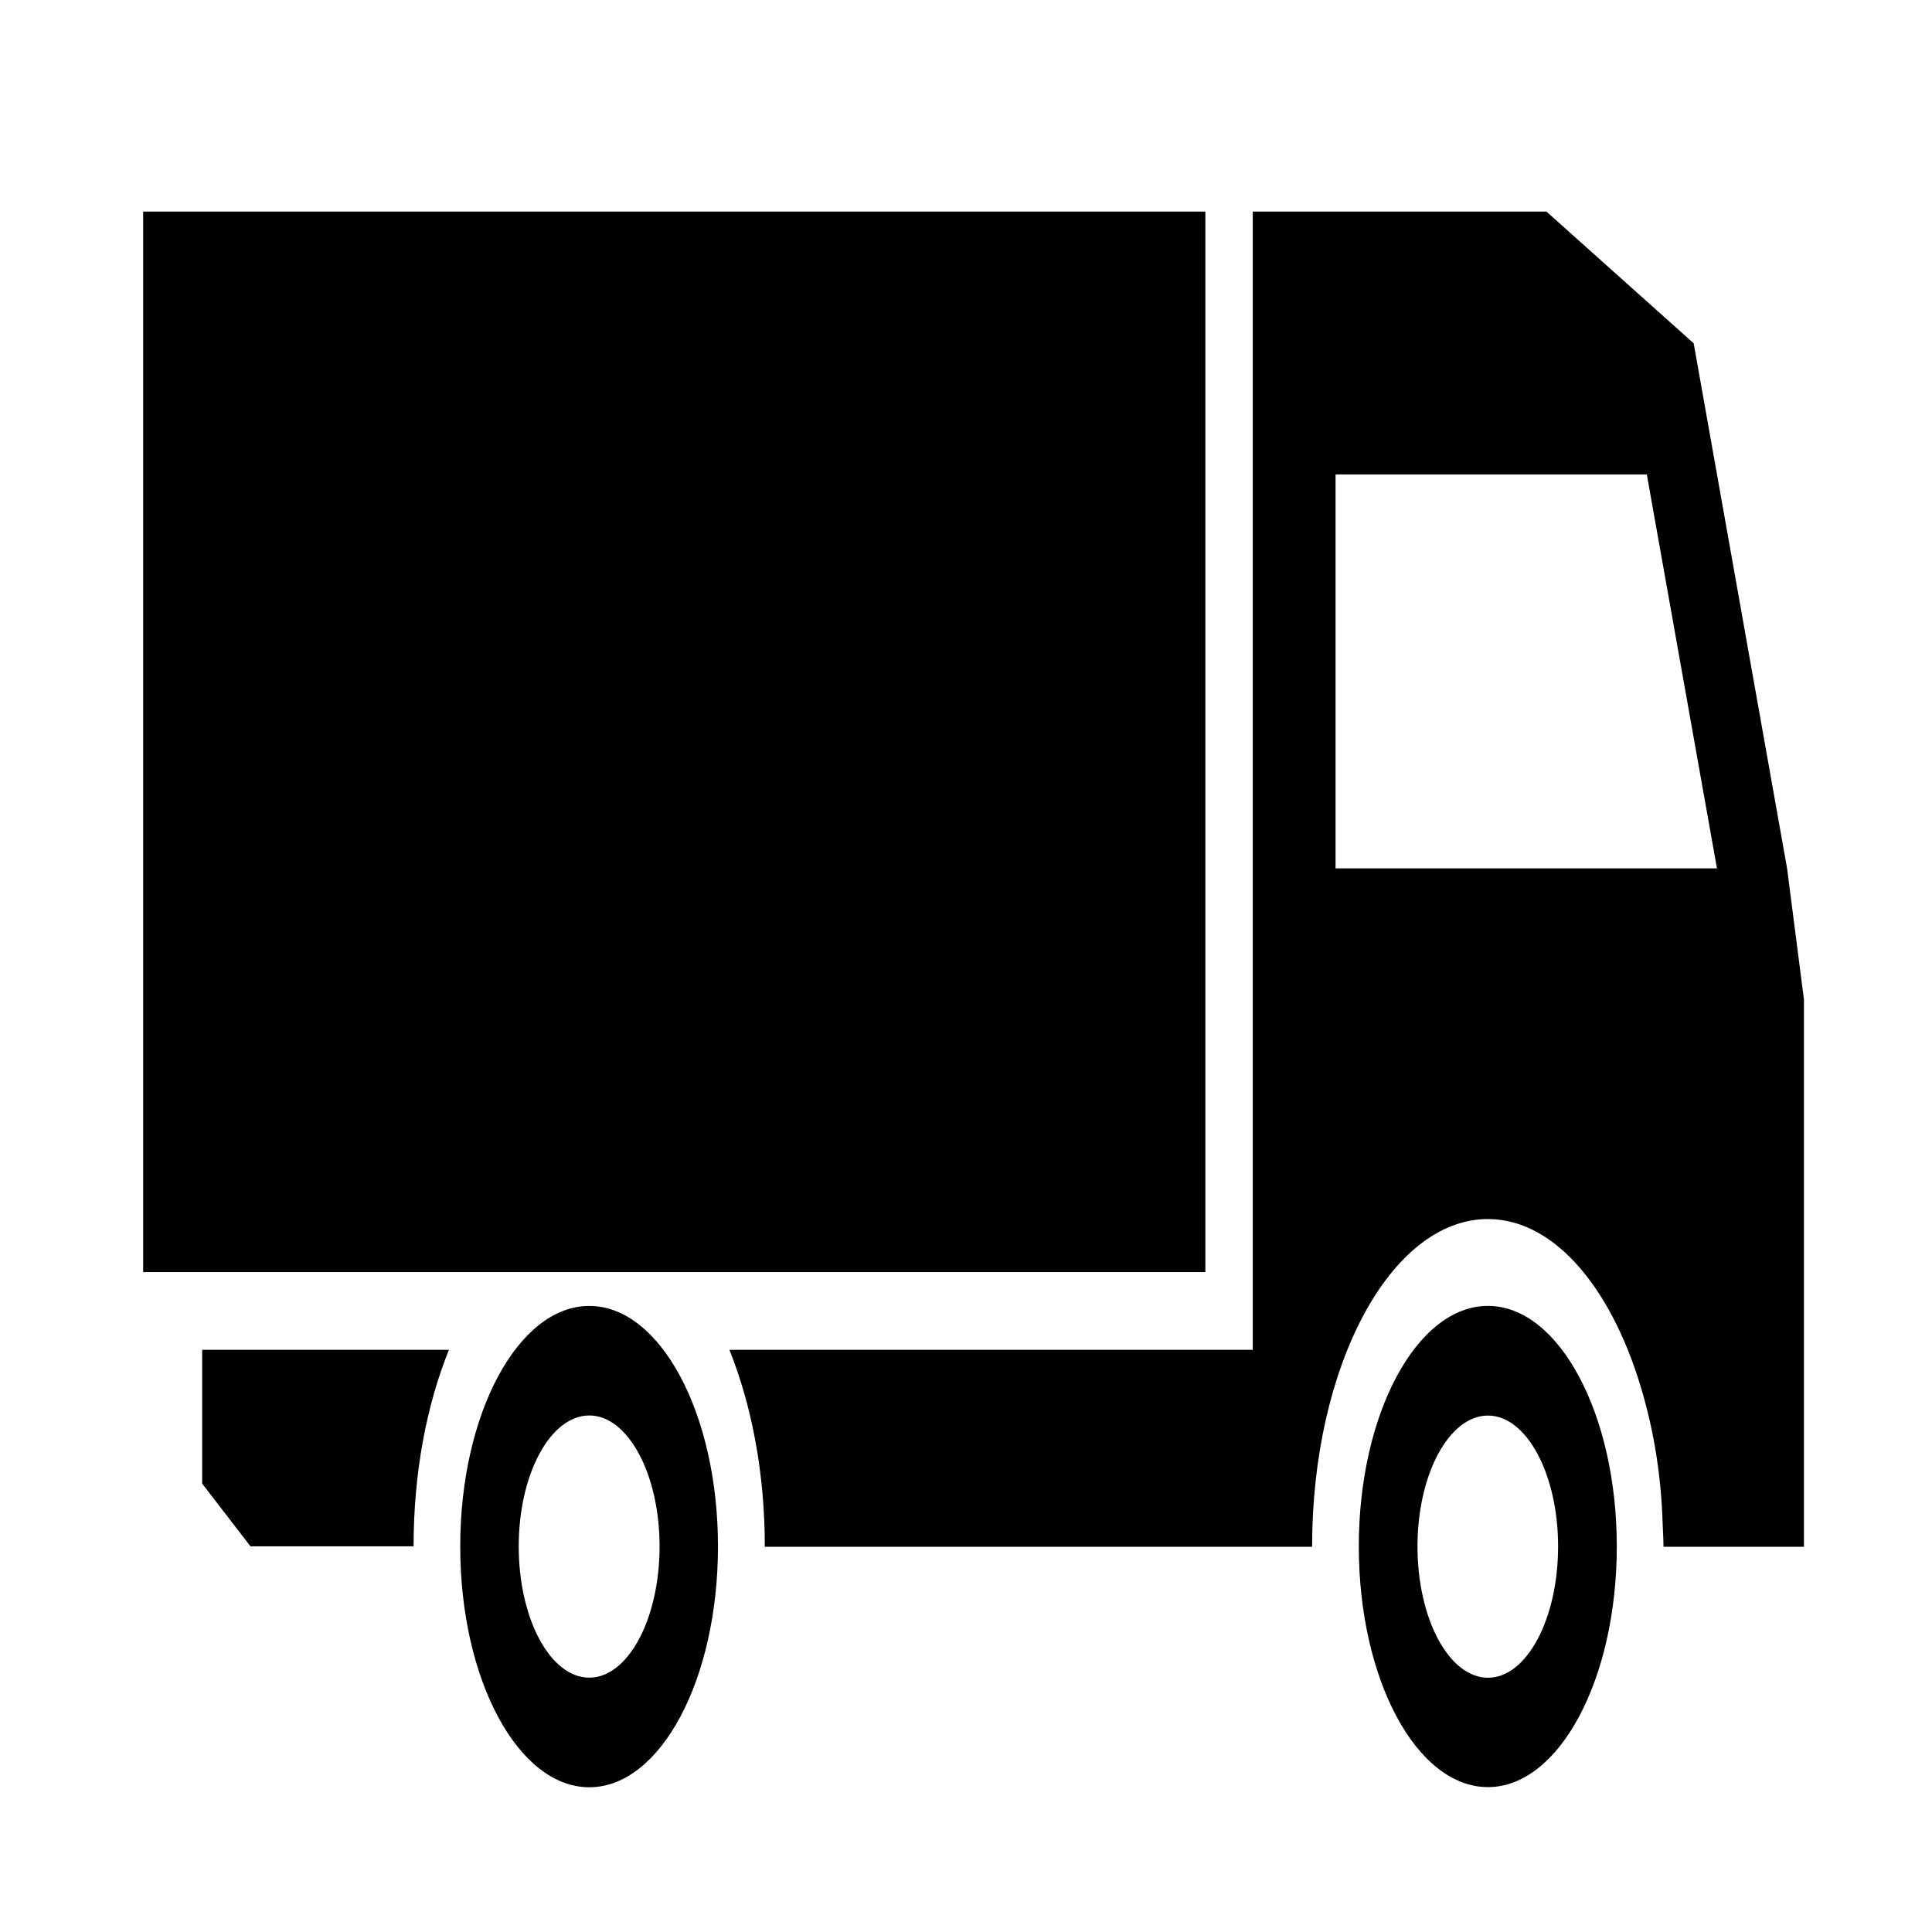 <?xml version="1.0" encoding="UTF-8" standalone="no"?>
<svg
   version="1.1"
   x="0px"
   y="0px"
   viewBox="-11.75 -10.014 126 108.985"
   enable-background="new -11.75 -10.014 126 108.985"
   width="14px"
   height="14px"
   iconlicense="CC0"
   icongroup="vehicle"
   wikicommons="https://upload.wikimedia.org/wikipedia/commons/8/8c/Cargo_Truck.svg"
   sodipodi:docname="cargo-truck.svg"
   xml:space="preserve"
   id="svg14"
   inkscape:version="1.1.1 (3bf5ae0d25, 2021-09-20)"
   xmlns:inkscape="http://www.inkscape.org/namespaces/inkscape"
   xmlns:sodipodi="http://sodipodi.sourceforge.net/DTD/sodipodi-0.dtd"
   xmlns="http://www.w3.org/2000/svg"
   xmlns:svg="http://www.w3.org/2000/svg"><defs
   id="defs18" /><sodipodi:namedview
   id="namedview16"
   pagecolor="#ffffff"
   bordercolor="#666666"
   borderopacity="1.0"
   inkscape:pageshadow="2"
   inkscape:pageopacity="0.0"
   inkscape:pagecheckerboard="0"
   showgrid="false"
   inkscape:zoom="51.928571"
   inkscape:cx="7.0096286"
   inkscape:cy="8.6368638"
   inkscape:window-width="1920"
   inkscape:window-height="1056"
   inkscape:window-x="0"
   inkscape:window-y="0"
   inkscape:window-maximized="1"
   inkscape:current-layer="svg14" />
  <path
   d="M 1.435,69.511 H 17.528 c -1.446,3.584 -2.305,7.974 -2.305,12.816 H 4.585 l -3.15,-4.092 z"
   id="path2"
   style="stroke-width:1.503" />
  <path
   d="m 26.684,66.648 c -4.647,0 -8.419,7.039 -8.419,15.681 0,8.698 3.773,15.71 8.419,15.71 4.632,0 8.39,-7.01 8.39,-15.71 0,-8.644 -3.758,-15.681 -8.39,-15.681 z m 0,24.243 c -2.542,0 -4.604,-3.825 -4.604,-8.564 0,-4.71 2.062,-8.535 4.604,-8.535 2.52,0 4.582,3.825 4.582,8.535 0,4.739 -2.062,8.564 -4.582,8.564 z"
   id="path4"
   style="stroke-width:1.503" />
  <path
   d="m 85.291,66.646 c -4.65,0 -8.423,7.049 -8.423,15.681 0,8.693 3.773,15.702 8.423,15.702 4.629,0 8.402,-7.008 8.402,-15.702 -0.001,-8.632 -3.773,-15.681 -8.402,-15.681 z m 0,24.251 c -2.529,0 -4.596,-3.823 -4.596,-8.57 0,-4.706 2.067,-8.529 4.596,-8.529 2.518,0 4.574,3.823 4.574,8.529 0,4.747 -2.056,8.57 -4.574,8.57 z"
   id="path6"
   style="stroke-width:1.503" />
  <path
   d="M 104.798,38.11 98.707,3.868 89.106,-4.722 H 69.951 V 69.511 H 35.82 c 1.44,3.597 2.309,7.974 2.309,12.845 h 35.693 c 0,-11.817 5.135,-21.374 11.469,-21.374 4.442,0 8.28,4.747 10.182,11.694 0.682,2.446 1.123,5.22 1.211,8.18 0.011,0.473 0.055,0.966 0.055,1.5 h 9.159 V 46.657 Z m -29.447,0 V 12.42 h 20.3 l 4.574,25.69 z"
   id="path8"
   style="stroke-width:1.503" />
  <polygon
   fill="none"
   points="72.22,20.841 72.22,8.341 90.681,8.341 94.841,20.841 "
   id="polygon10"
   transform="matrix(1.1,0,0,2.055,-4.063,-4.722)" />
  <rect
   x="-2.414"
   y="-4.722"
   width="69.275"
   height="69.161"
   id="rect12"
   style="stroke-width:1.503" />
</svg>
